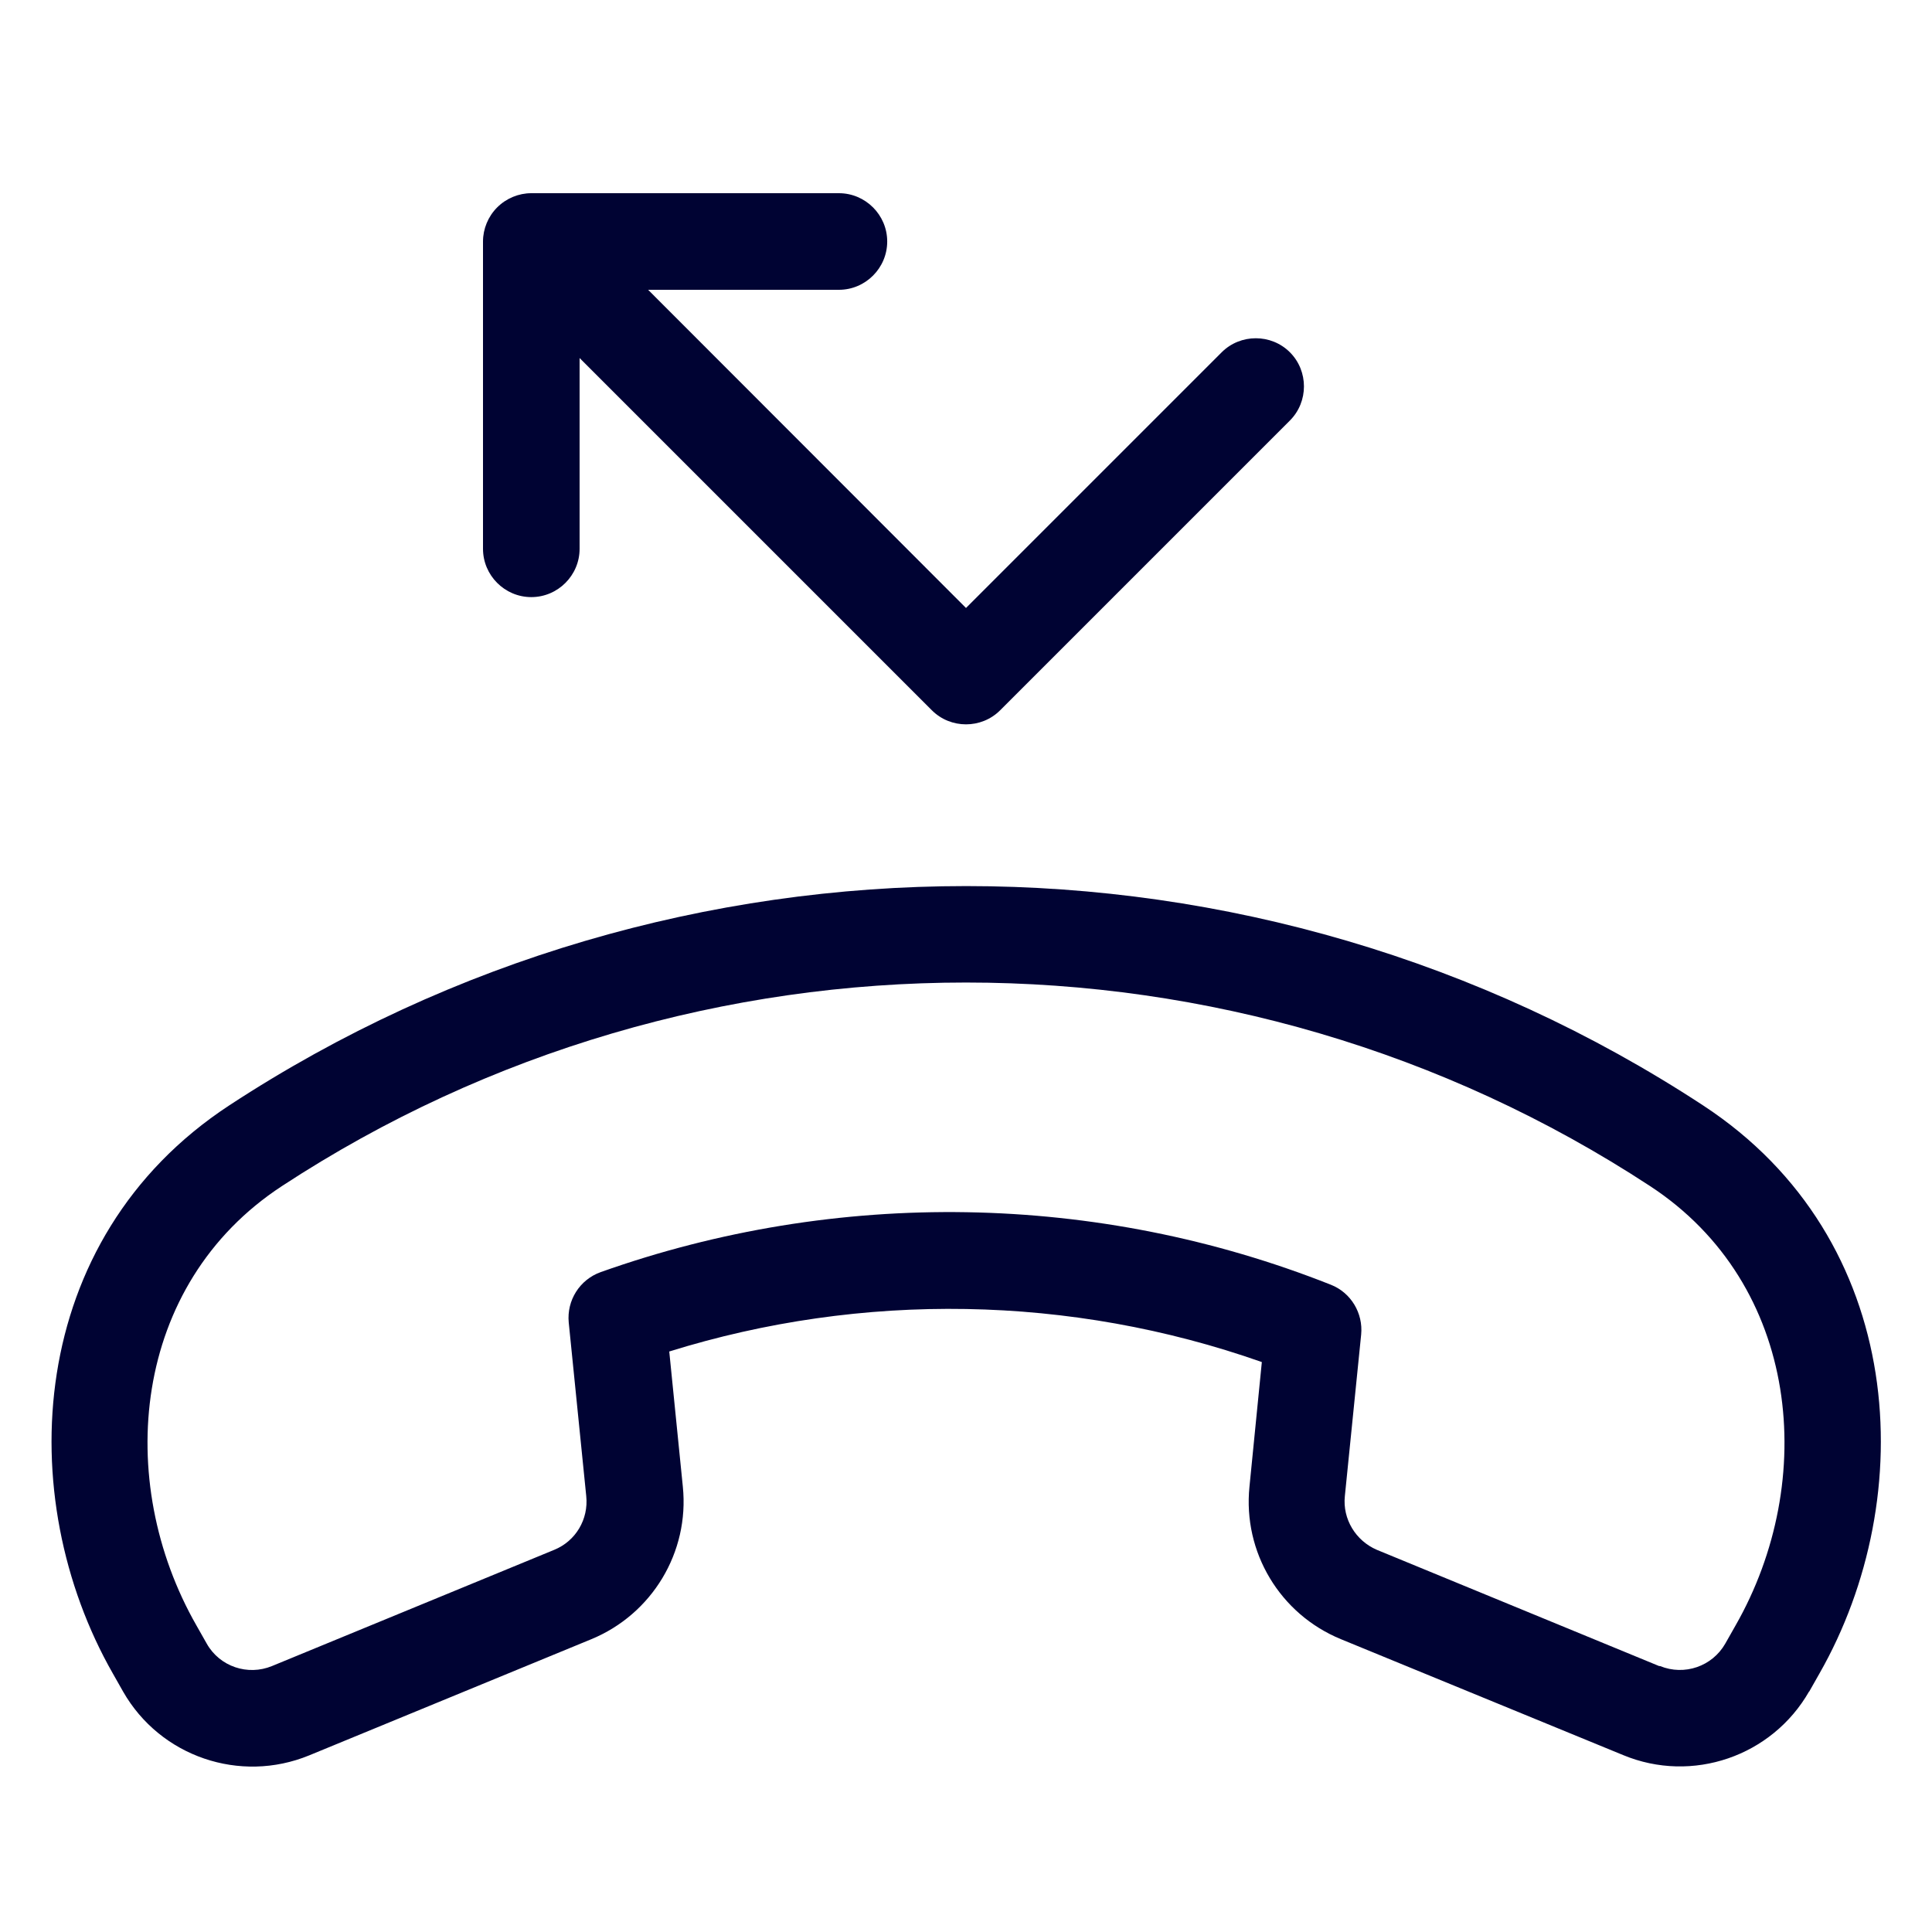 <svg xmlns="http://www.w3.org/2000/svg" viewBox="0 0 640 640"><!--!Font Awesome Pro 7.1.0 by @fontawesome - https://fontawesome.com License - https://fontawesome.com/license (Commercial License) Copyright 2025 Fonticons, Inc.--><path fill="#000333" d="M176 64L277.9 64C286.7 64 293.9 71.2 293.9 80C293.9 88.8 286.7 96 277.9 96L214.7 96L320 201.4L404.7 116.7C410.9 110.5 421.1 110.5 427.3 116.7C433.5 122.9 433.5 133.1 427.3 139.3L331.3 235.3C325.1 241.5 314.9 241.5 308.7 235.3L192 118.6L192 181.8C192 190.6 184.8 197.8 176 197.8C167.2 197.8 160 190.6 160 181.8L160 80C160 75.8 161.7 71.7 164.7 68.7C167.7 65.7 171.8 64 176 64zM599.3 560.3C587 581.8 560.6 590.9 537.7 581.4L444.2 543C424 534.7 411.7 514.2 413.9 492.5L418 451.2C354.7 428.9 285.6 427.8 221.7 447.7L226.2 492.5C228.4 514.2 216 534.7 195.9 543L102.4 581.5C79.5 590.9 53.1 581.9 40.8 560.4L37.4 554.4C4 495.9 8.4 410.5 75.9 366.2C223.8 269.3 416.4 269.3 564.2 366.2C631.8 410.5 636.1 495.9 602.7 554.4L599.3 560.4zM549.9 551.9C558 555.2 567.2 552 571.5 544.5L574.9 538.5C602.3 490.6 596.4 425.5 546.6 392.9C409.4 303 230.6 303 93.4 392.9C43.6 425.5 37.7 490.6 65.1 538.5L68.5 544.5C72.8 552.1 82.1 555.2 90.1 551.9L183.6 513.4C190.7 510.5 195 503.3 194.2 495.6L188.4 438.1C187.7 430.8 192 423.9 199 421.4C277.2 393.6 363.5 394.9 440.9 425.6C447.5 428.2 451.6 435 450.9 442.1L445.5 495.6C444.7 503.2 449.1 510.4 456.1 513.4L549.6 551.9z"/></svg>